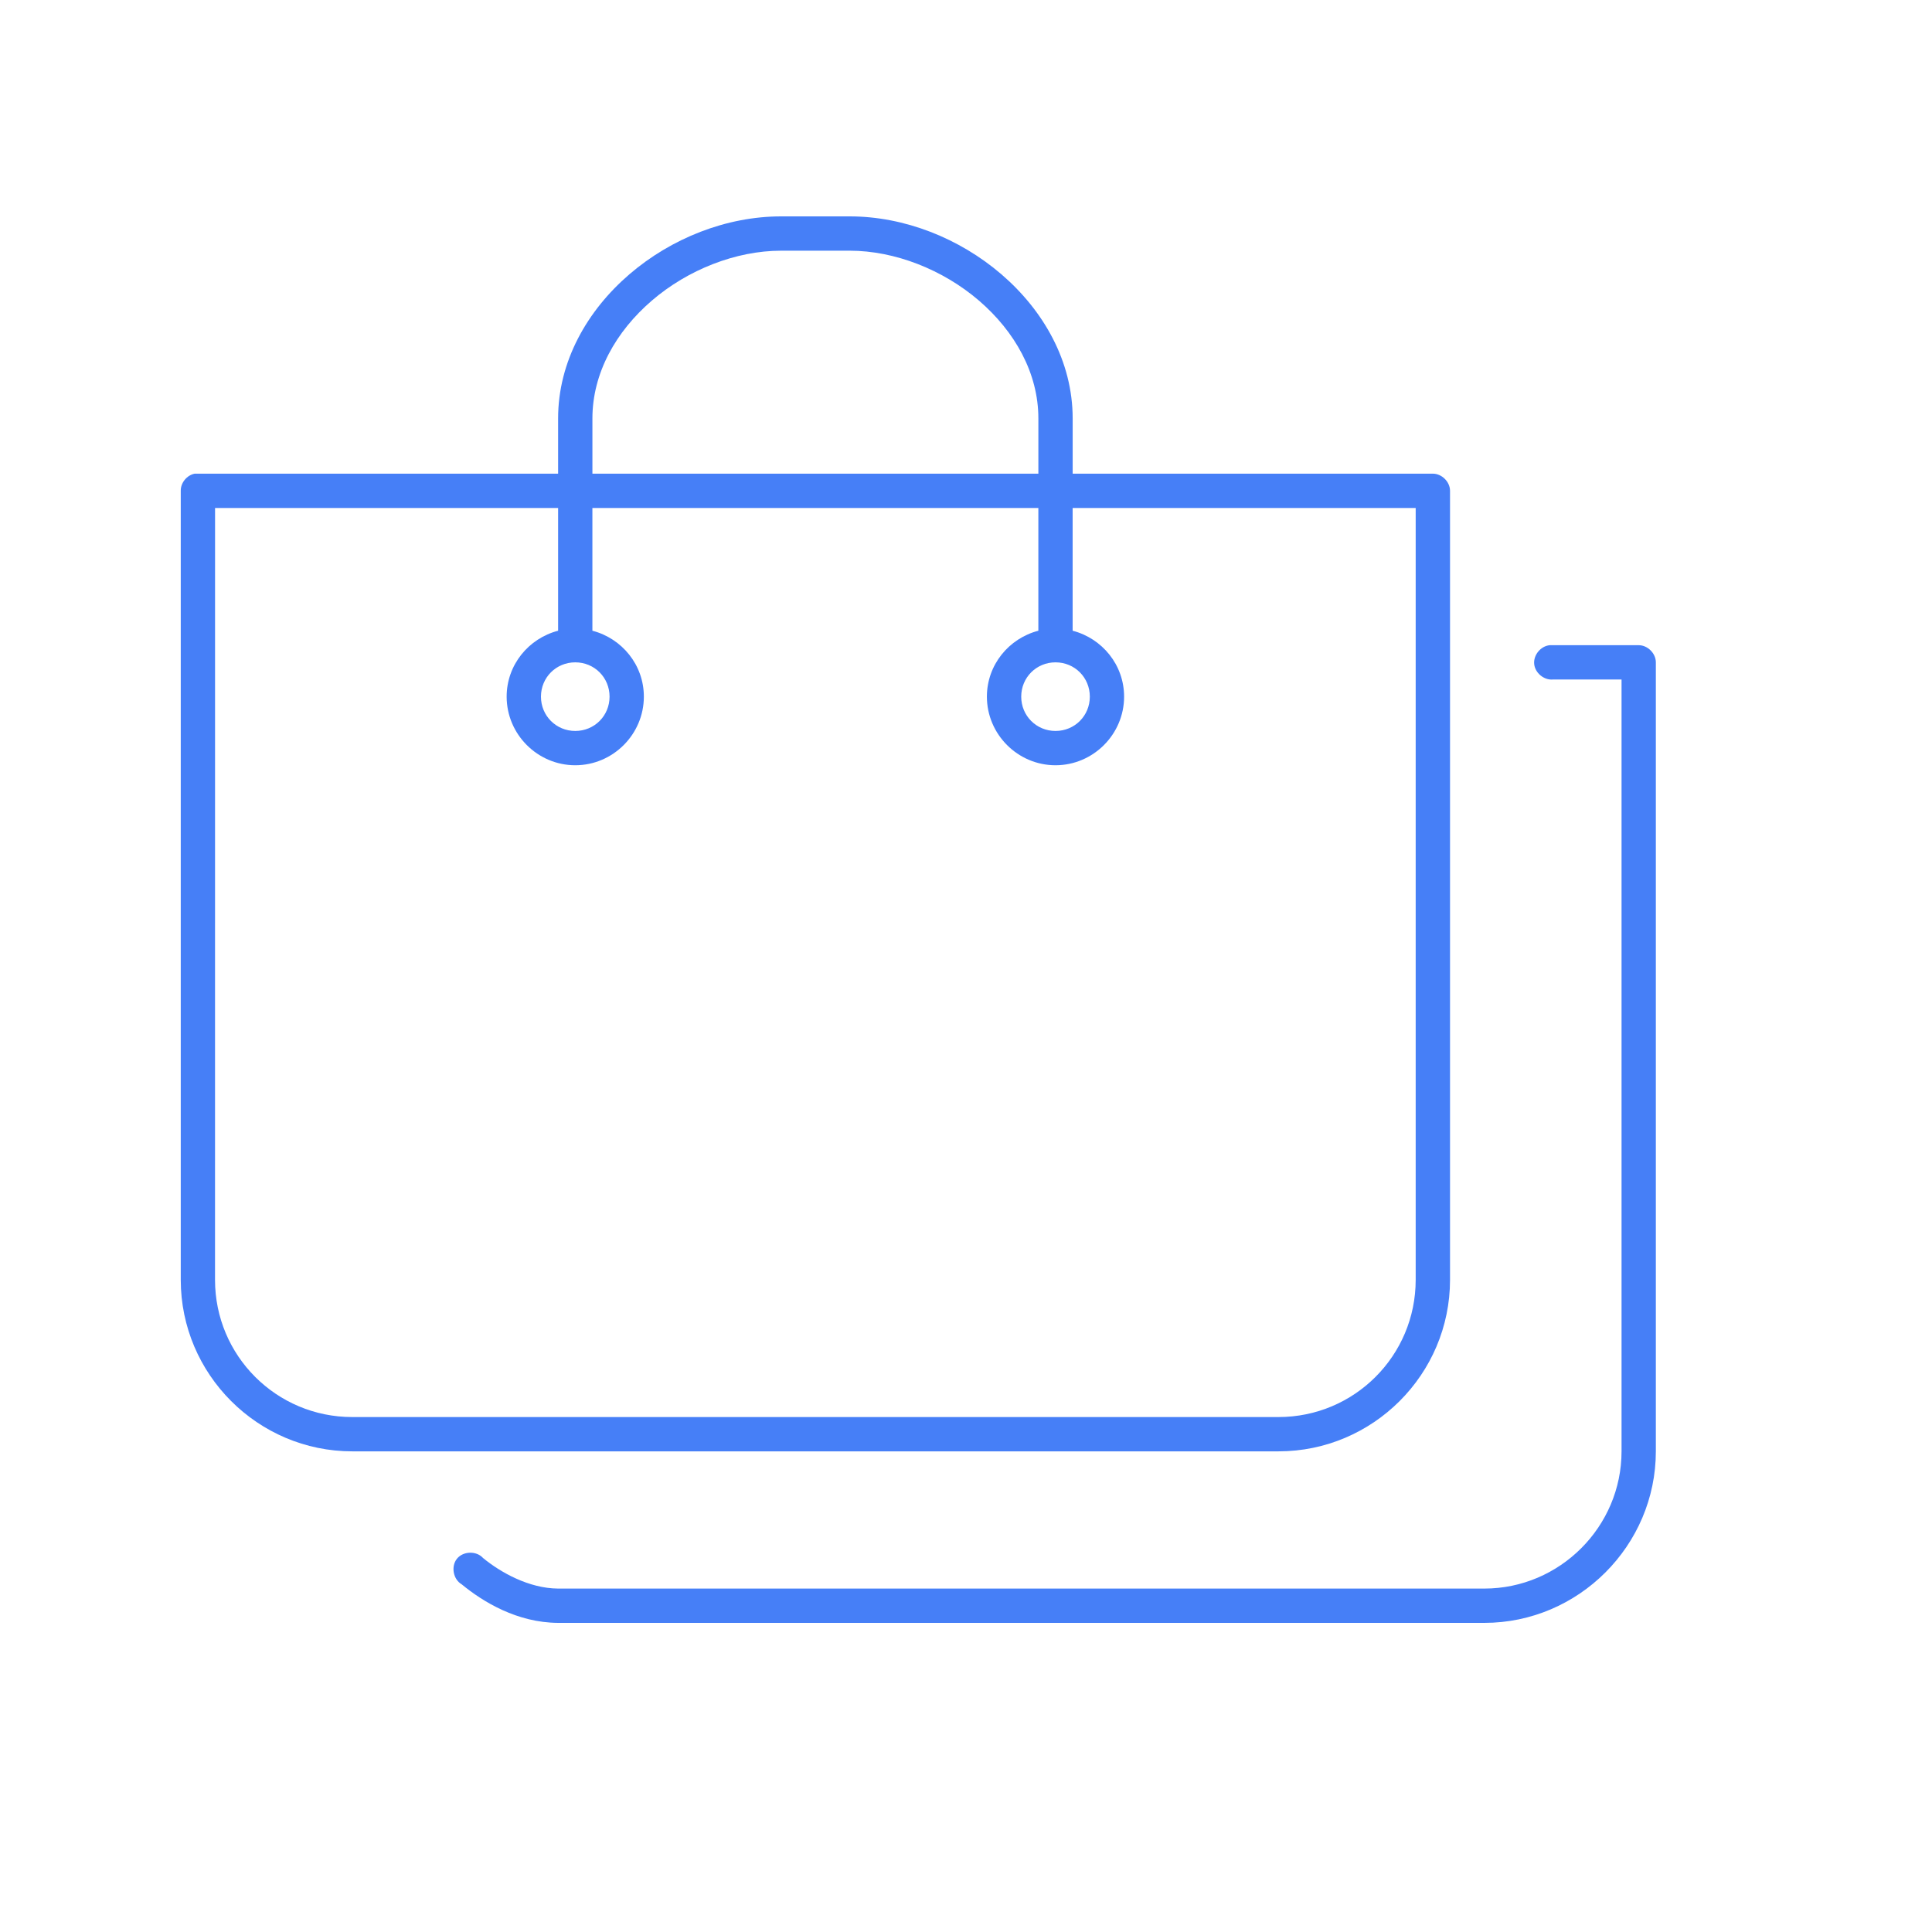 <svg xmlns="http://www.w3.org/2000/svg" width="250" height="250" viewBox="0 0 250 250" fill="none"><path d="M101.073 28C94.005 28 86.879 30.822 81.445 35.492C76.009 40.161 72.219 46.742 72.219 54.149V61.292H25.194C24.177 61.487 23.371 62.476 23.39 63.512V165.609C23.39 177.834 33.362 187.804 45.585 187.804H165.438C177.661 187.804 187.633 177.834 187.633 165.609V63.512C187.633 62.349 186.575 61.292 185.412 61.292H138.803V54.149C138.805 46.742 135.015 40.161 129.58 35.492C124.146 30.822 117.02 28 109.952 28H101.073ZM101.073 32.439H109.95C115.793 32.439 122.01 34.891 126.666 38.888C131.321 42.889 134.365 48.272 134.365 54.149V61.292H76.658V54.149C76.658 48.272 79.702 42.889 84.357 38.89C89.013 34.891 95.231 32.44 101.073 32.44L101.073 32.439ZM27.829 65.733H72.219V81.615C68.401 82.608 65.56 86.034 65.56 90.146C65.56 95.023 69.561 99.023 74.438 99.023C79.314 99.023 83.315 95.022 83.315 90.146C83.315 86.032 80.474 82.608 76.656 81.615C76.657 76.355 76.656 71.018 76.656 65.733H134.363V81.615C130.545 82.608 127.704 86.034 127.704 90.146C127.704 95.023 131.704 99.023 136.581 99.023C141.458 99.023 145.458 95.022 145.458 90.146C145.458 86.032 142.617 82.608 138.799 81.615C138.801 76.355 138.799 71.018 138.799 65.733H183.189V165.61C183.189 175.43 175.252 183.366 165.433 183.366H45.58C35.762 183.366 27.824 175.431 27.824 165.61L27.829 65.733ZM200.534 83.489C199.371 83.597 198.413 84.754 198.523 85.916C198.632 87.078 199.789 88.036 200.95 87.928H209.827V187.805C209.827 197.568 201.825 205.561 192.071 205.561H72.218C68.445 205.539 64.761 203.462 62.508 201.607C61.655 200.658 59.946 200.7 59.138 201.688C58.331 202.675 58.633 204.36 59.734 205.005C62.523 207.303 66.933 209.97 72.218 210H192.071C204.252 210 214.266 199.997 214.266 187.805V85.708C214.266 84.546 213.208 83.488 212.046 83.488H200.532L200.534 83.489ZM74.439 85.707C76.916 85.707 78.877 87.669 78.877 90.146C78.877 92.623 76.916 94.585 74.439 94.585C71.962 94.585 70 92.623 70 90.146C70 87.669 71.962 85.707 74.439 85.707ZM136.584 85.707C139.062 85.707 141.023 87.669 141.023 90.146C141.023 92.623 139.062 94.585 136.584 94.585C134.107 94.585 132.146 92.623 132.146 90.146C132.146 87.669 134.107 85.707 136.584 85.707Z" fill="#467FF7"></path></svg>